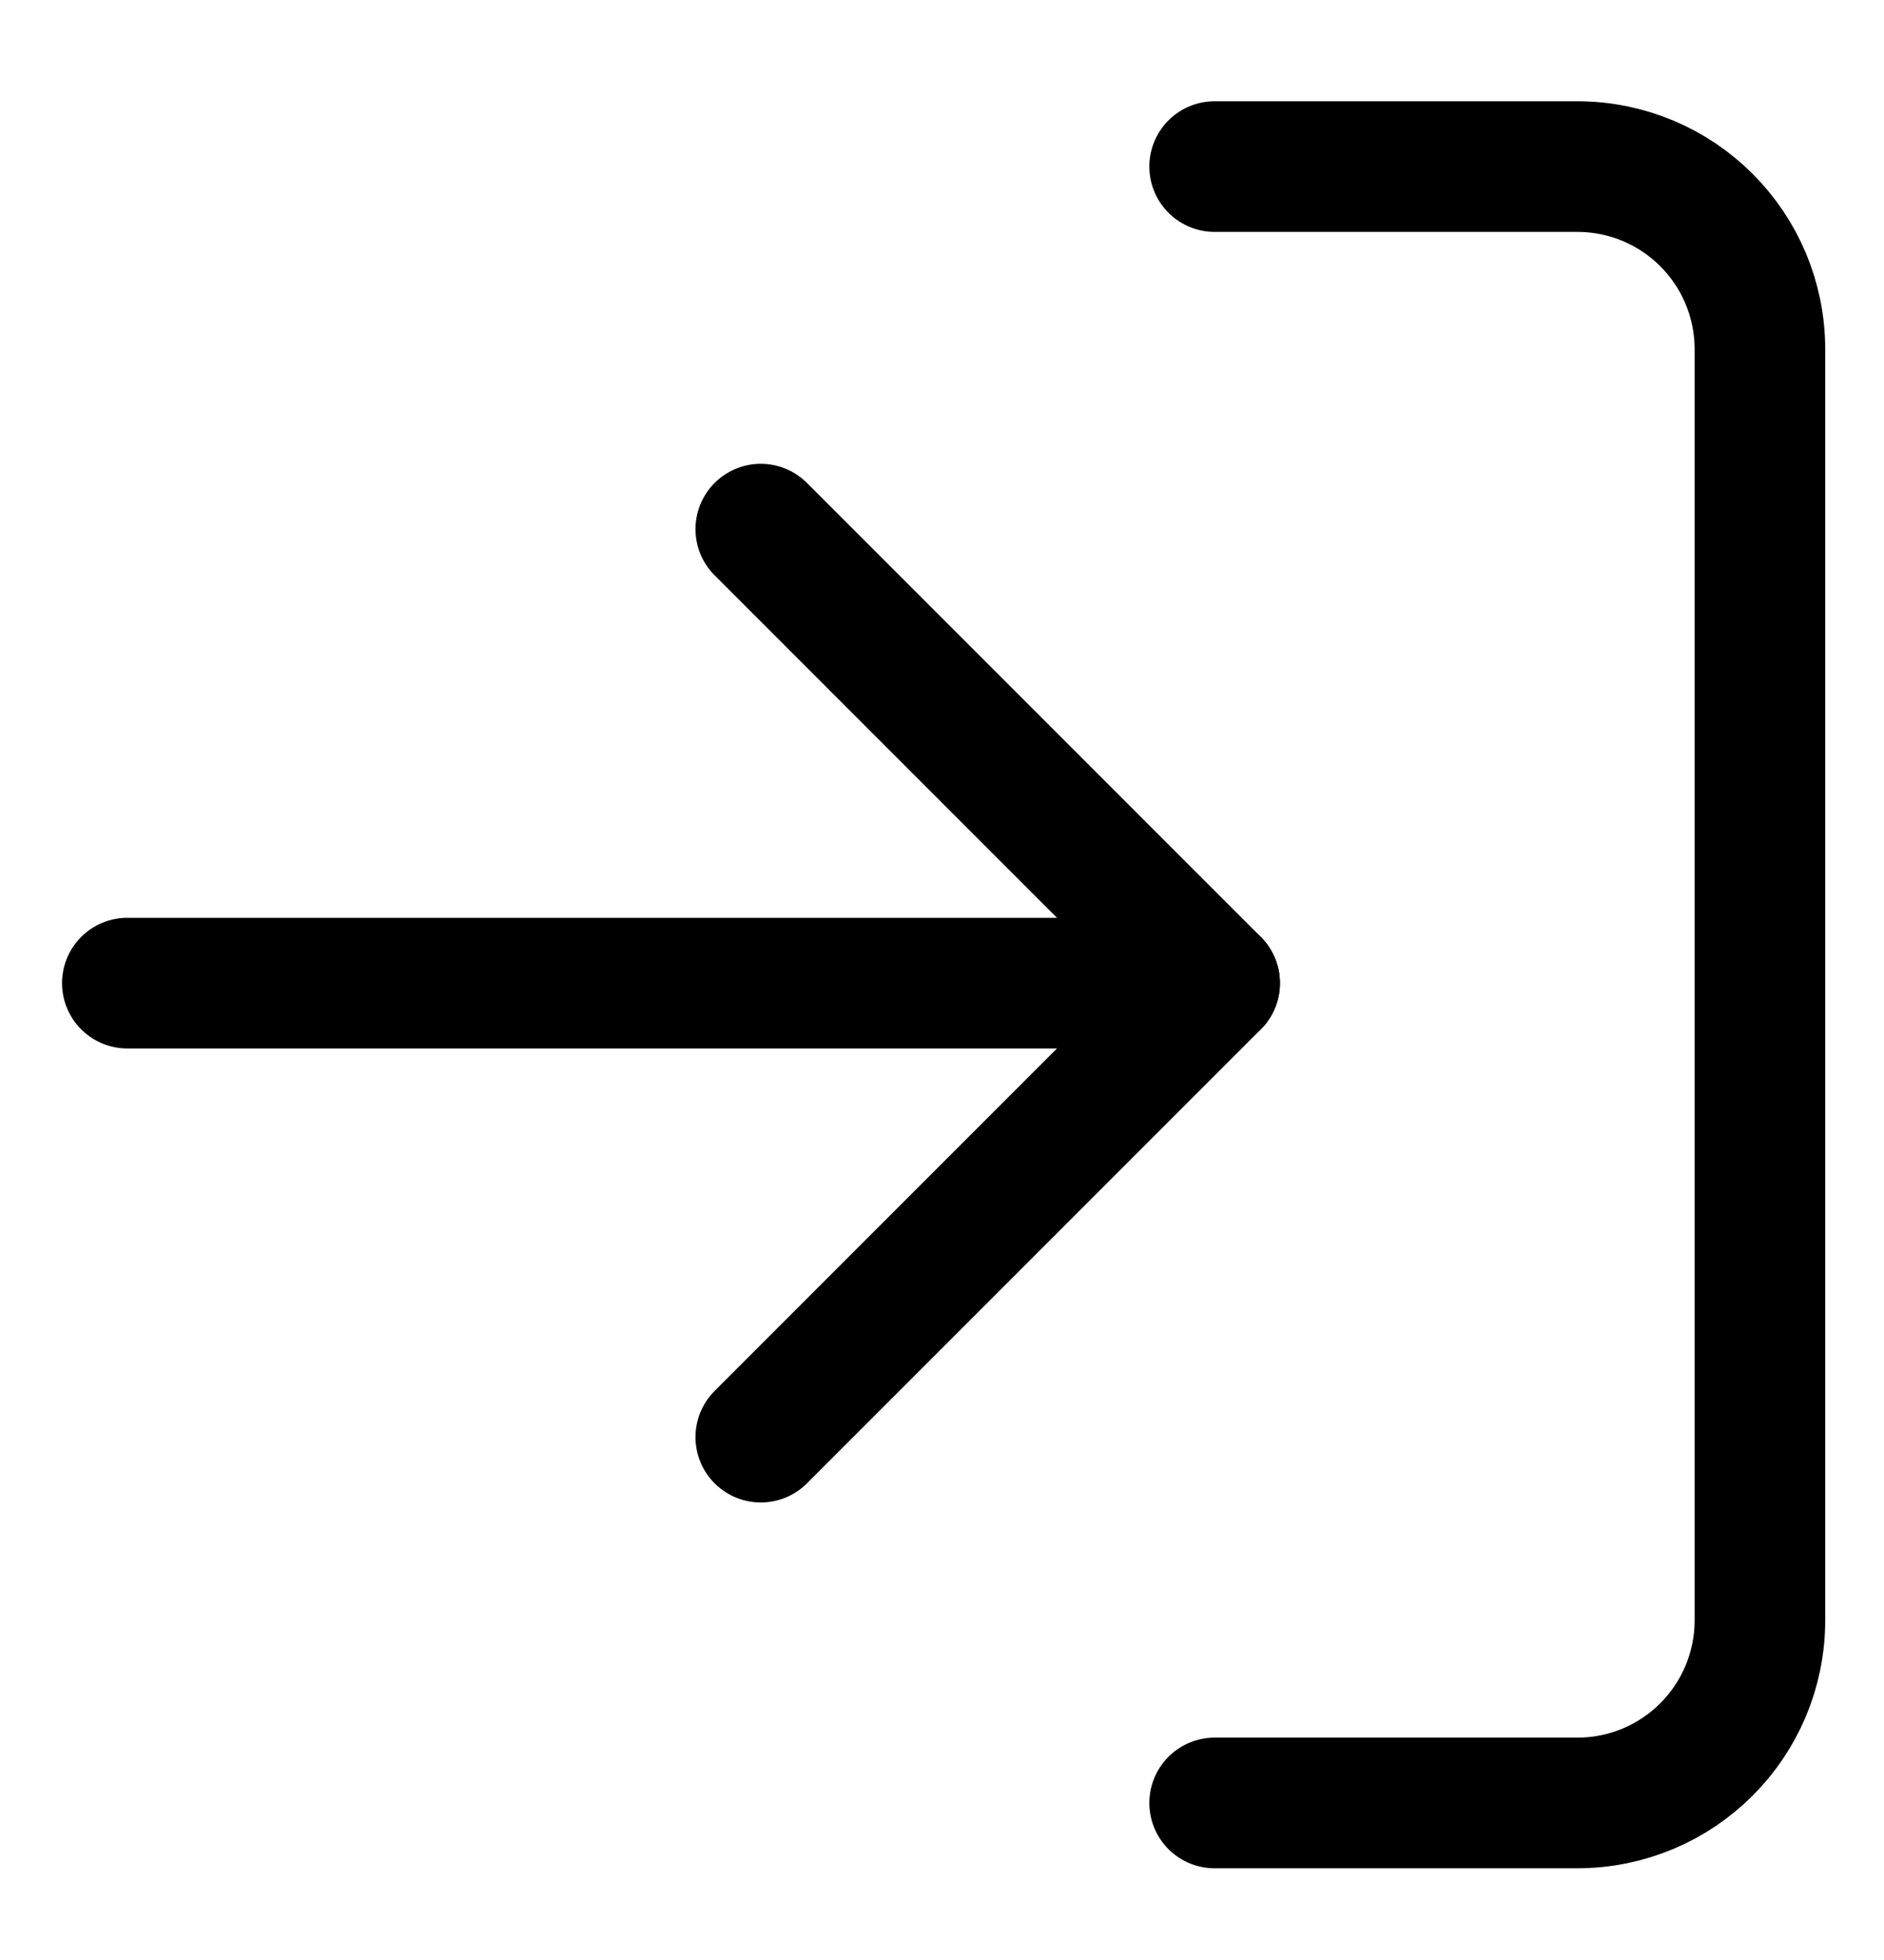 <?xml version="1.0" encoding="utf-8"?>
<!-- Generator: Adobe Illustrator 24.3.0, SVG Export Plug-In . SVG Version: 6.00 Build 0)  -->
<svg version="1.1" id="Слой_1" xmlns="http://www.w3.org/2000/svg" xmlns:xlink="http://www.w3.org/1999/xlink" x="0px" y="0px"
	 viewBox="0 0 57.7 60" style="enable-background:new 0 0 57.7 60;" xml:space="preserve">
<style type="text/css">
	.st0{fill:none;stroke:#000000;stroke-width:4;stroke-linecap:round;stroke-linejoin:round;}
</style>
<path class="st0" d="M37.2,5.1h11.1c3.1,0,5.6,2.5,5.6,5.6v38.9c0,3.1-2.5,5.6-5.6,5.6H37.2"/>
<polyline class="st0" points="23.3,44 37.2,30.1 23.3,16.2 "/>
<line class="st0" x1="37.2" y1="30.1" x2="3.9" y2="30.1"/>
</svg>
